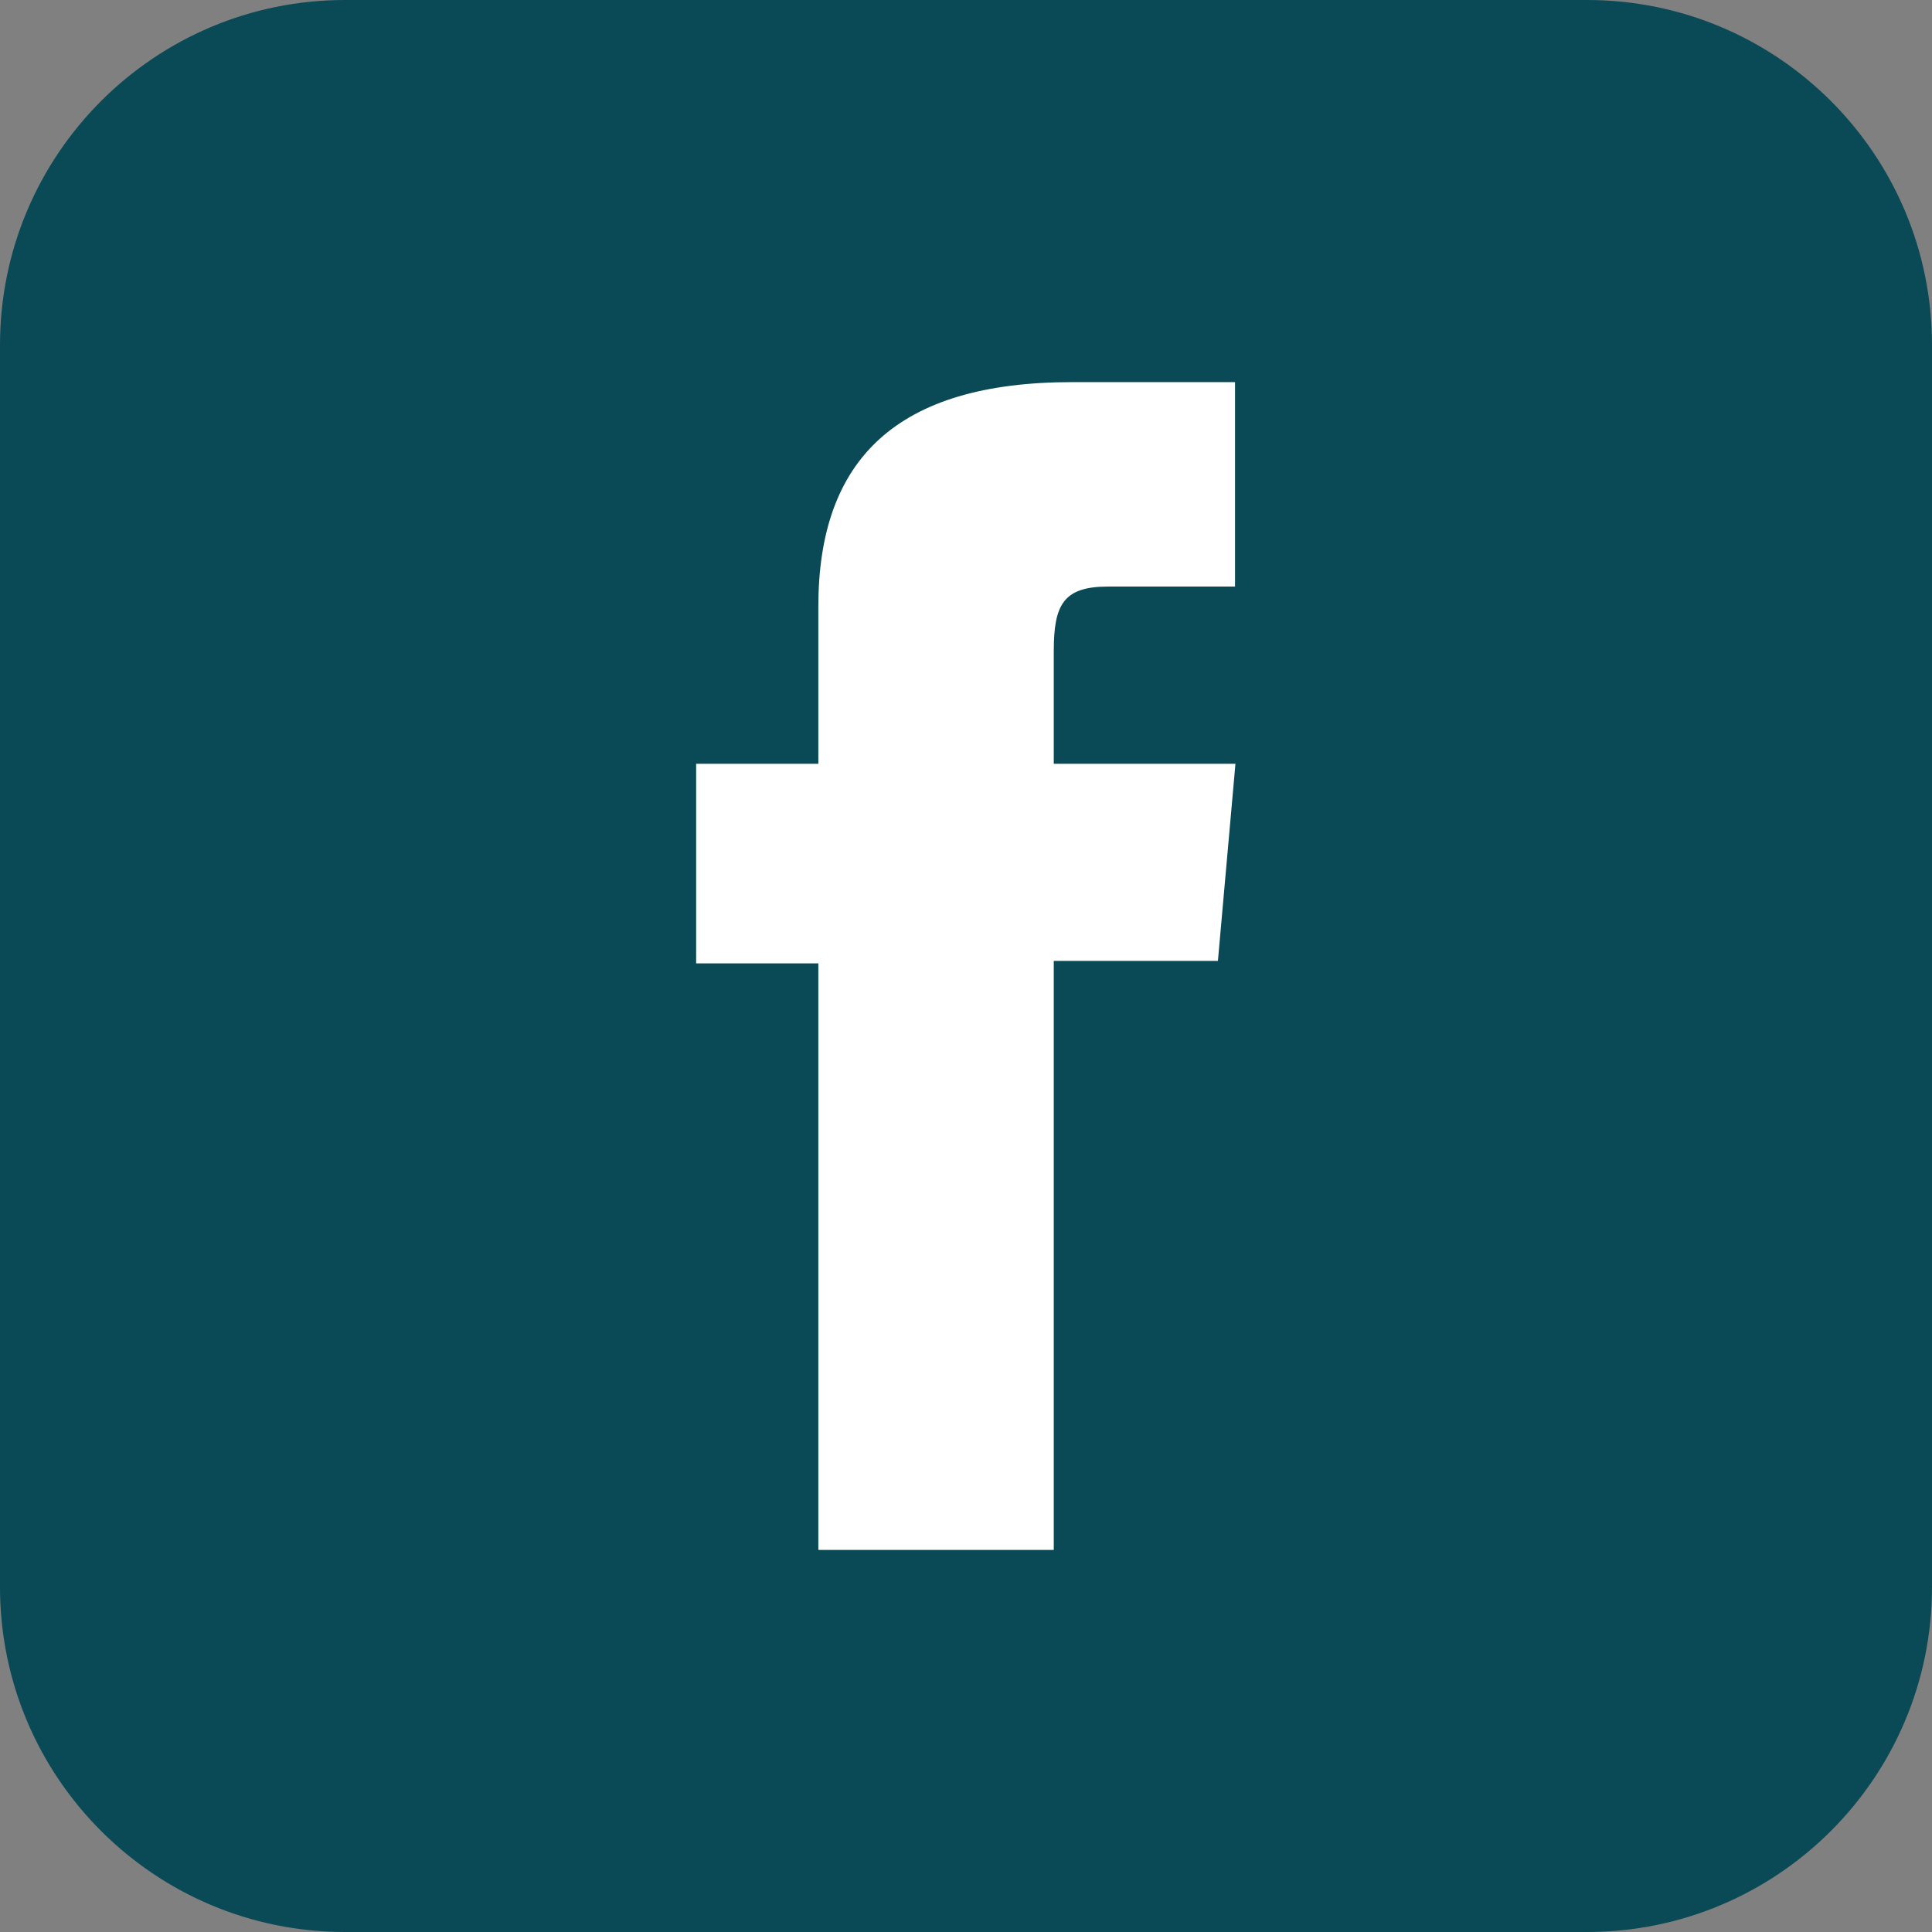 <svg width="28" height="28" viewBox="0 0 28 28" fill="none" xmlns="http://www.w3.org/2000/svg">
<rect x="0" y="0" width="28" height="28" fill="#808080" stroke="none"/>
<g clip-path="url(#clip0_2008_48)">
<path d="M23 0H5C2.239 0 0 2.239 0 5V23C0 25.761 2.239 28 5 28H23C25.761 28 28 25.761 28 23V5C28 2.239 25.761 0 23 0Z" fill="#094A56"/>
<path d="M11.866 22.463H15.272V13.926H17.651L17.905 11.069H15.272V9.44C15.272 8.767 15.408 8.501 16.057 8.501H17.899V5.538H15.538C12.999 5.538 11.86 6.653 11.86 8.79V11.069H10.089V13.962H11.86V22.457L11.866 22.463Z" fill="white"/>
</g>
<defs>
<clipPath id="clip0_2008_48">
<rect width="28" height="28" fill="white"/>
</clipPath>
</defs>
</svg>
